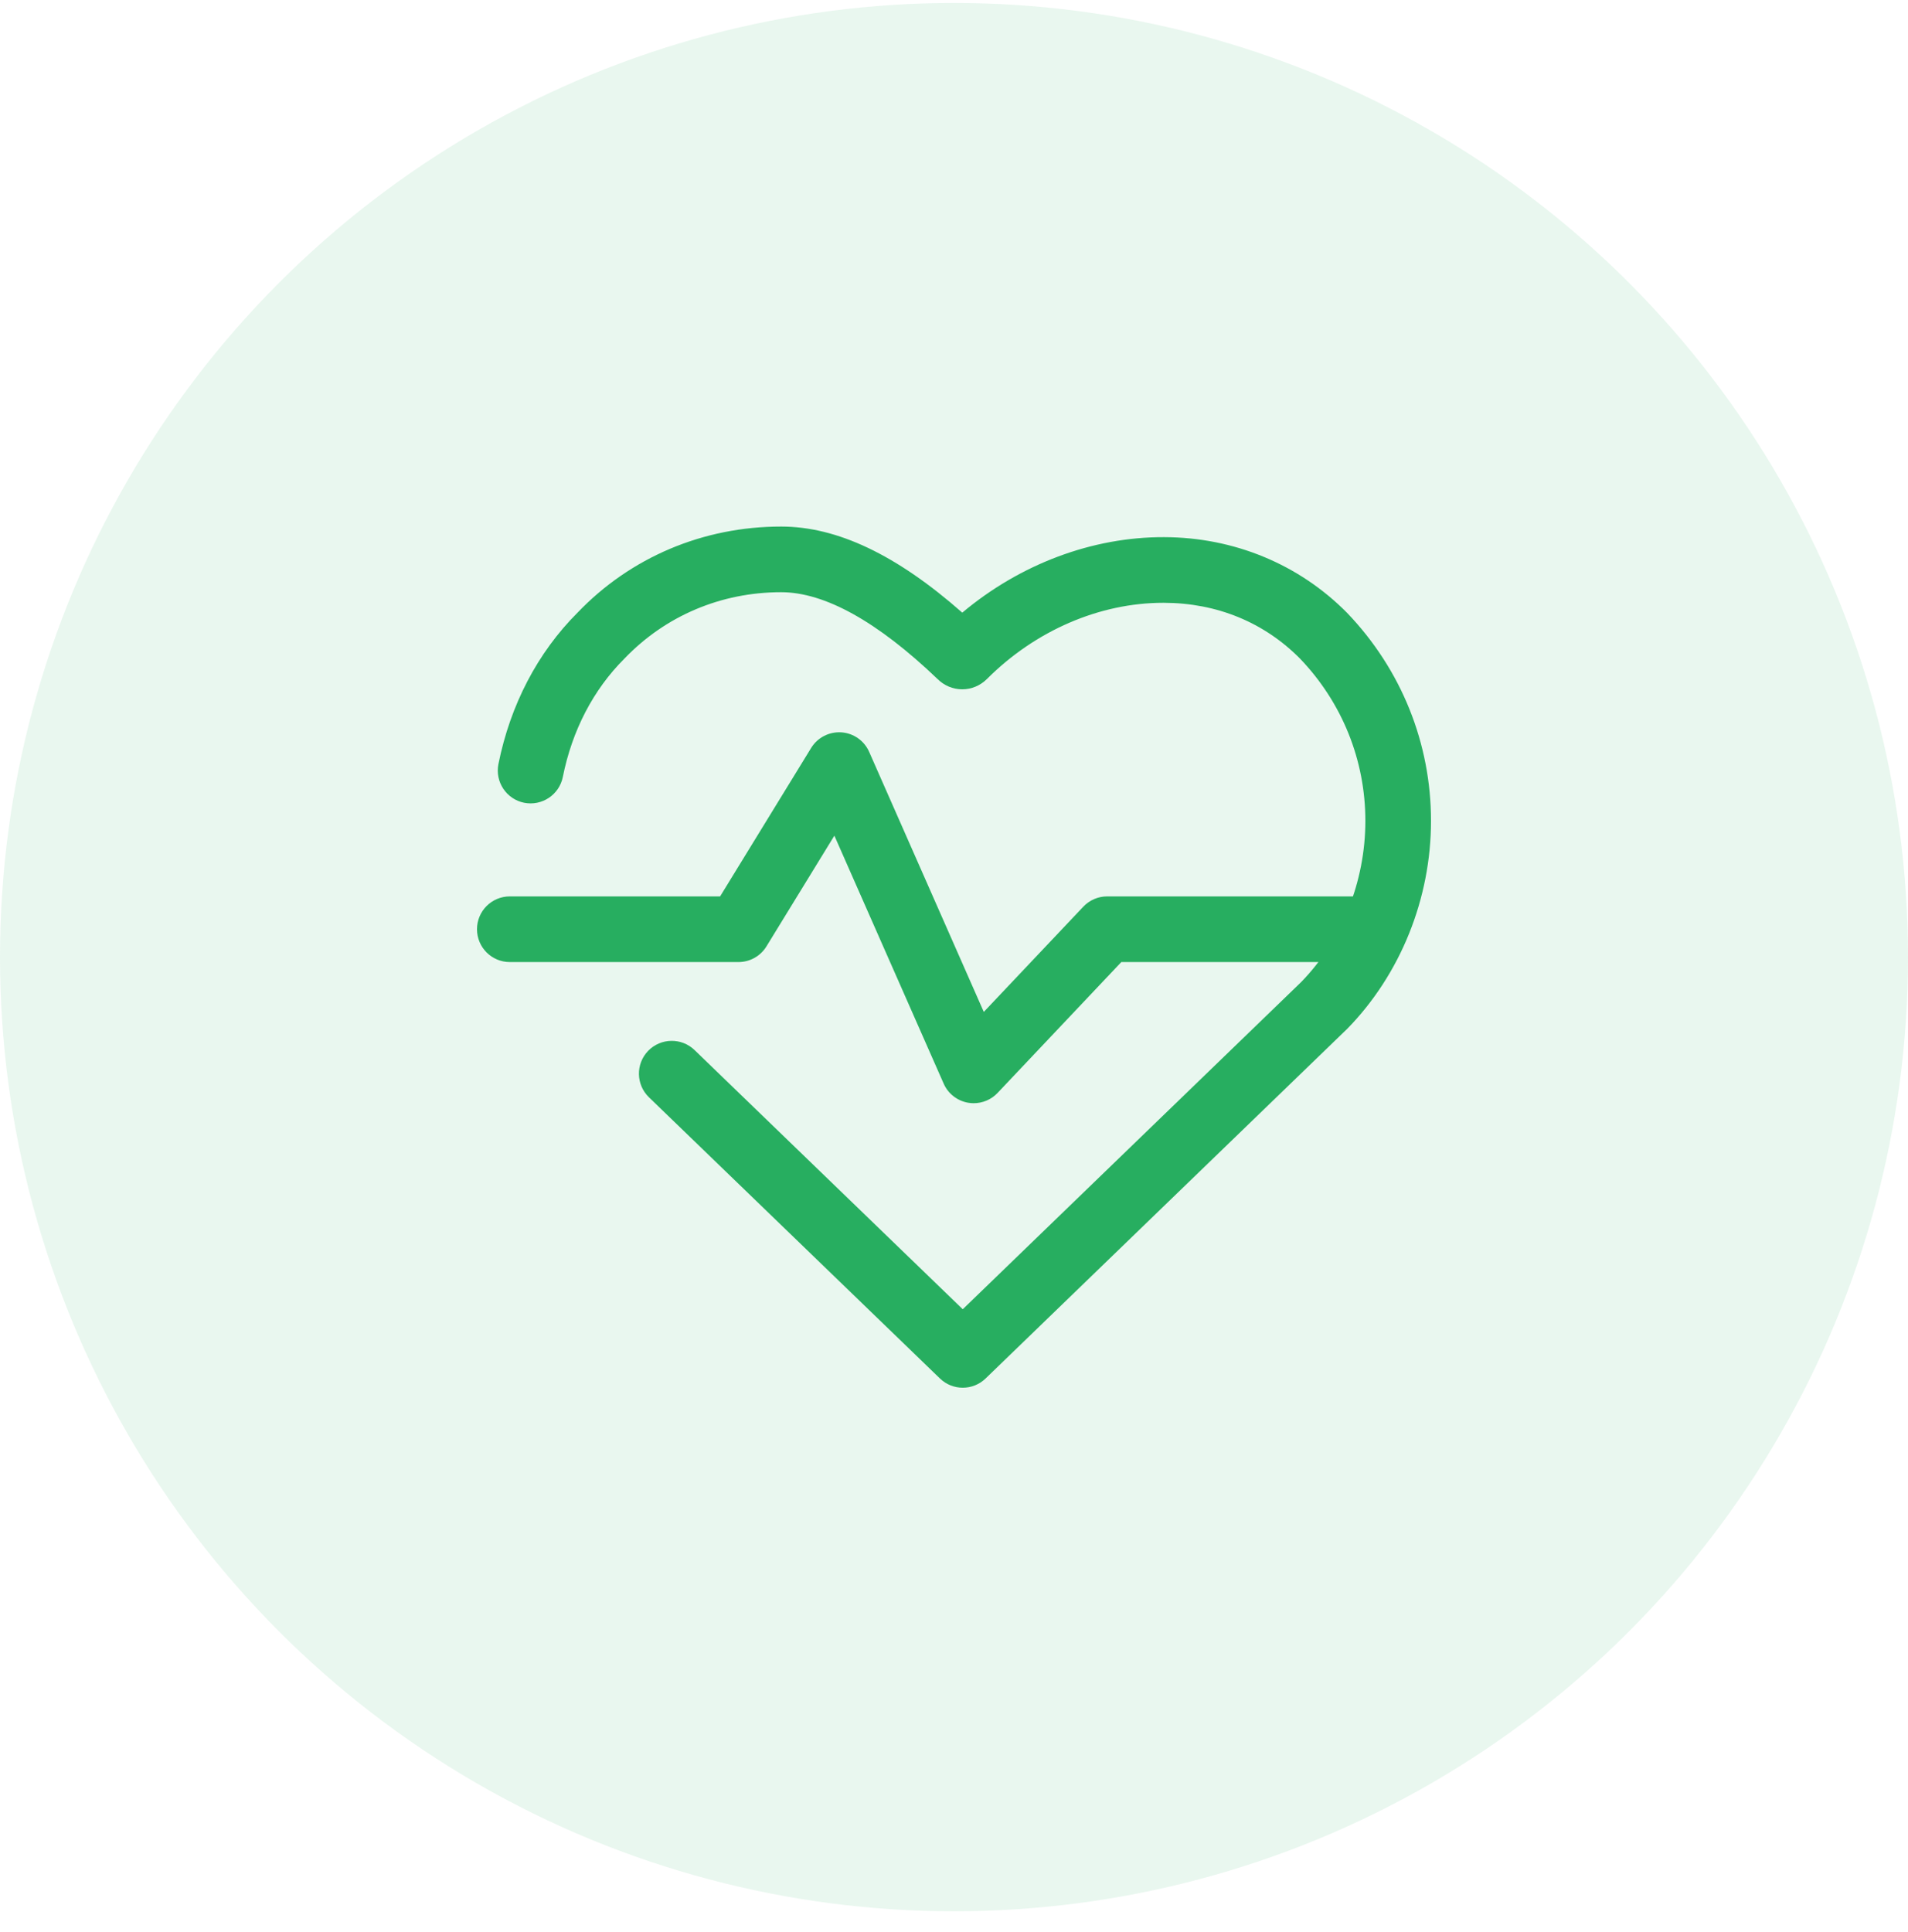 <svg width="80" height="81" viewBox="0 0 80 81" fill="none" xmlns="http://www.w3.org/2000/svg">
<circle opacity="0.1" cx="40" cy="40.124" r="40" fill="#27AE60"/>
<g clip-path="url(#clip0_2139_36772)">
<path d="M56.483 25.693C54.466 23.653 51.741 22.526 48.809 22.518C45.792 22.508 42.769 23.651 40.347 25.683C37.592 23.257 35.099 22.074 32.753 22.074C29.475 22.074 26.434 23.364 24.211 25.688C22.54 27.359 21.395 29.553 20.898 32.033C20.75 32.779 21.233 33.503 21.978 33.653C22.723 33.8 23.448 33.318 23.598 32.573C23.987 30.627 24.871 28.919 26.178 27.613C27.898 25.815 30.233 24.826 32.753 24.826C34.578 24.826 36.789 26.056 39.301 28.457C39.583 28.74 39.953 28.896 40.343 28.897C40.343 28.897 40.344 28.897 40.345 28.897C40.734 28.897 41.105 28.741 41.387 28.459C43.414 26.431 46.107 25.27 48.777 25.27C48.786 25.27 48.794 25.27 48.802 25.27C51.027 25.276 53.007 26.092 54.511 27.613C56.276 29.456 57.248 31.871 57.248 34.413C57.248 36.957 56.255 39.432 54.549 41.176L40.367 54.885L29.122 44.02C28.576 43.492 27.704 43.508 27.176 44.053C26.648 44.6 26.663 45.471 27.209 45.999L39.411 57.788C39.678 58.046 40.023 58.175 40.367 58.175C40.712 58.175 41.057 58.046 41.324 57.788L56.489 43.128C58.72 40.846 60 37.67 60 34.413C60 31.158 58.757 28.067 56.483 25.693Z" fill="#27AE60"/>
<path d="M57.523 37.578H46.422C46.043 37.578 45.682 37.734 45.422 38.009L41.249 42.421L36.443 31.519C36.236 31.05 35.787 30.735 35.276 30.701C34.768 30.668 34.278 30.918 34.011 31.354L30.193 37.578H21.376C20.616 37.578 20 38.194 20 38.954C20 39.715 20.616 40.331 21.376 40.331H30.963C31.441 40.331 31.886 40.082 32.136 39.674L34.984 35.032L39.567 45.427C39.752 45.849 40.137 46.149 40.591 46.228C40.669 46.241 40.748 46.248 40.826 46.248C41.201 46.248 41.564 46.095 41.826 45.818L47.015 40.331H57.523C58.283 40.331 58.899 39.714 58.899 38.954C58.899 38.194 58.283 37.578 57.523 37.578Z" fill="#27AE60"/>
</g>
<defs>
<clipPath id="clip0_2139_36772">
<rect width="40" height="40" fill="white" transform="translate(20 20.124)"/>
</clipPath>
</defs>
</svg>

